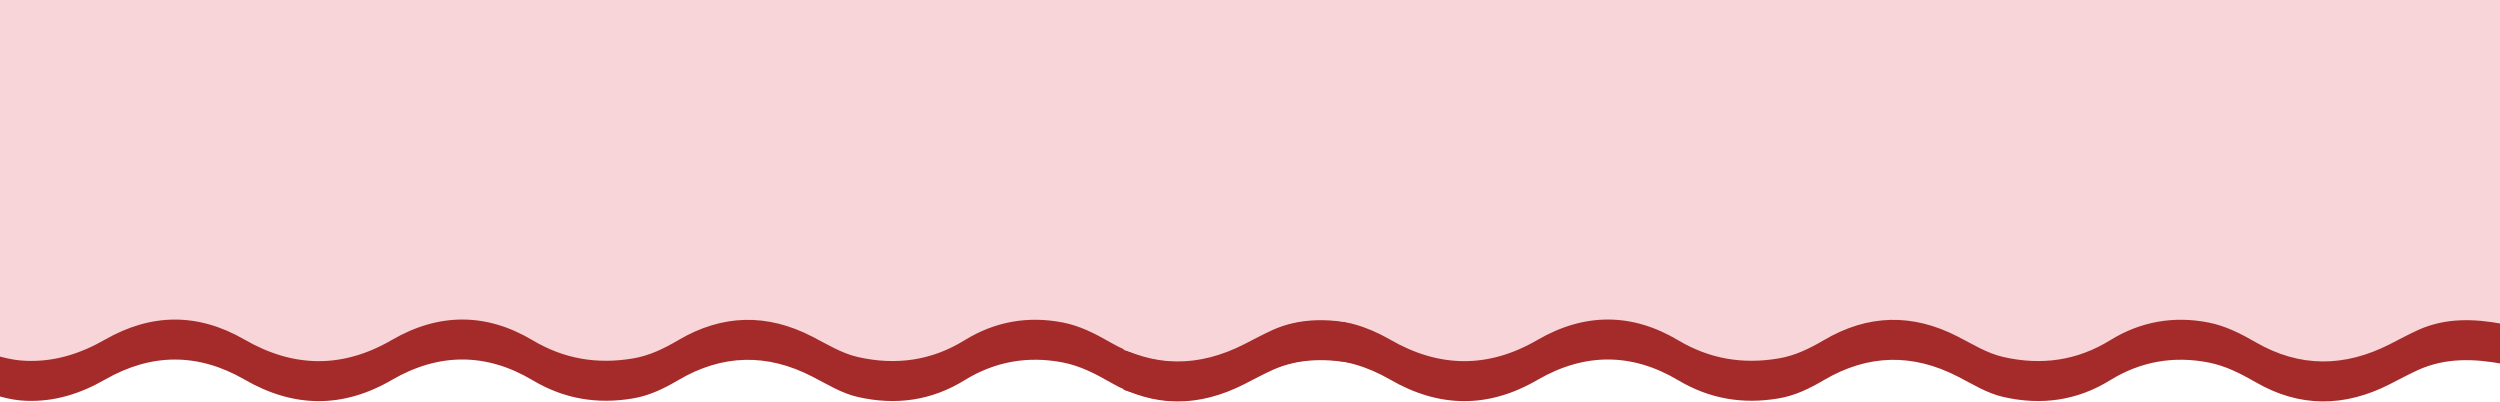 <svg width="1920" height="309" viewBox="0 0 1920 309" fill="none" xmlns="http://www.w3.org/2000/svg">
<path d="M-16.8 299.4C-16.8 207.8 -16.8 116.1 -16.8 24.5C341.2 24.5 699.1 24.5 1057.1 24.5C1057.1 109.9 1057.1 195.4 1057.1 280.8C1052 282.6 1047.3 280.4 1042.4 279.5C1020.3 275.4 998.3 274.6 977.2 284.2C969.8 287.6 962.7 291.4 955.5 295.1C920.9 312.7 886.5 313.2 852.5 293.5C841.1 286.9 829.2 280.9 816.4 278.4C789.7 273.2 764.3 277.5 740.8 292C715.4 307.7 688 311.5 658.9 304.9C646.1 302 635.2 295 623.8 289.2C589.1 271.3 554.8 272 521 291.9C510.1 298.3 498.8 303.9 486 306C458.6 310.6 433.2 306.4 409 292C373.4 270.8 337 270.9 301.1 291.7C263.2 313.8 225.5 313.3 187.8 291.5C151.9 270.8 116.1 271.2 80.5 291.6C61.6 302.4 41.8 308.7 19.9 307.8C7.1 307.4 -4.8 303.1 -16.8 299.4Z" fill="#A52B2A"/>
<path d="M863 299.4C863 207.8 863 116.1 863 24.5C1221 24.5 1578.9 24.5 1936.9 24.5C1936.9 109.9 1936.9 195.4 1936.9 280.8C1931.8 282.6 1927.1 280.4 1922.2 279.5C1900.1 275.4 1878.1 274.6 1857 284.2C1849.6 287.6 1842.5 291.4 1835.3 295.1C1800.7 312.7 1766.3 313.2 1732.3 293.5C1720.9 286.9 1709 280.9 1696.2 278.4C1669.5 273.2 1644.1 277.5 1620.6 292C1595.2 307.7 1567.8 311.5 1538.7 304.9C1525.9 302 1515 295 1503.6 289.2C1468.9 271.3 1434.6 272 1400.8 291.9C1389.9 298.3 1378.6 303.9 1365.8 306C1338.4 310.6 1313 306.4 1288.8 292C1253.2 270.8 1216.8 270.9 1180.9 291.7C1143 313.8 1105.3 313.3 1067.6 291.5C1031.7 270.8 995.9 271.2 960.3 291.6C941.4 302.4 921.6 308.7 899.7 307.8C886.9 307.4 875 303.1 863 299.4Z" fill="#A52B2A"/>
<path d="M-16.8 268.7C-16.8 177.1 -16.8 85.4 -16.8 -6.2C341.2 -6.2 699.1 -6.2 1057.1 -6.2C1057.1 79.2 1057.1 164.7 1057.1 250.1C1052 251.9 1047.3 249.7 1042.4 248.8C1020.3 244.7 998.3 243.9 977.2 253.5C969.8 256.9 962.7 260.7 955.5 264.4C920.9 282 886.5 282.5 852.5 262.8C841.1 256.2 829.2 250.2 816.4 247.7C789.7 242.5 764.3 246.8 740.8 261.3C715.4 277 688 280.8 658.9 274.2C646.1 271.3 635.2 264.3 623.8 258.5C589.1 240.6 554.8 241.3 521 261.2C510.1 267.6 498.8 273.2 486 275.3C458.6 279.9 433.2 275.7 409 261.3C373.4 240.1 337 240.2 301.1 261C263.2 283.1 225.5 282.6 187.8 260.8C151.9 240.1 116.1 240.5 80.5 260.9C61.6 271.7 41.8 278 19.9 277.1C7.1 276.7 -4.8 272.5 -16.8 268.7Z" fill="#F8D5D8"/>
<path d="M863 268.7C863 177.1 863 85.4 863 -6.2C1221 -6.2 1578.9 -6.2 1936.9 -6.2C1936.9 79.2 1936.9 164.7 1936.9 250.1C1931.8 251.9 1927.1 249.7 1922.2 248.8C1900.1 244.7 1878.1 243.9 1857 253.5C1849.6 256.9 1842.5 260.7 1835.3 264.4C1800.7 282 1766.3 282.5 1732.3 262.8C1720.9 256.2 1709 250.2 1696.2 247.7C1669.5 242.5 1644.1 246.8 1620.6 261.3C1595.2 277 1567.8 280.8 1538.7 274.2C1525.9 271.3 1515 264.3 1503.6 258.5C1468.9 240.6 1434.6 241.3 1400.8 261.2C1389.9 267.6 1378.6 273.2 1365.8 275.3C1338.4 279.9 1313 275.7 1288.8 261.3C1253.2 240.1 1216.8 240.2 1180.9 261C1143 283.1 1105.3 282.6 1067.6 260.8C1031.7 240.1 995.9 240.5 960.3 260.9C941.4 271.7 921.6 278 899.7 277.1C886.9 276.7 875 272.5 863 268.7Z" fill="#F8D5D8"/>
</svg>
